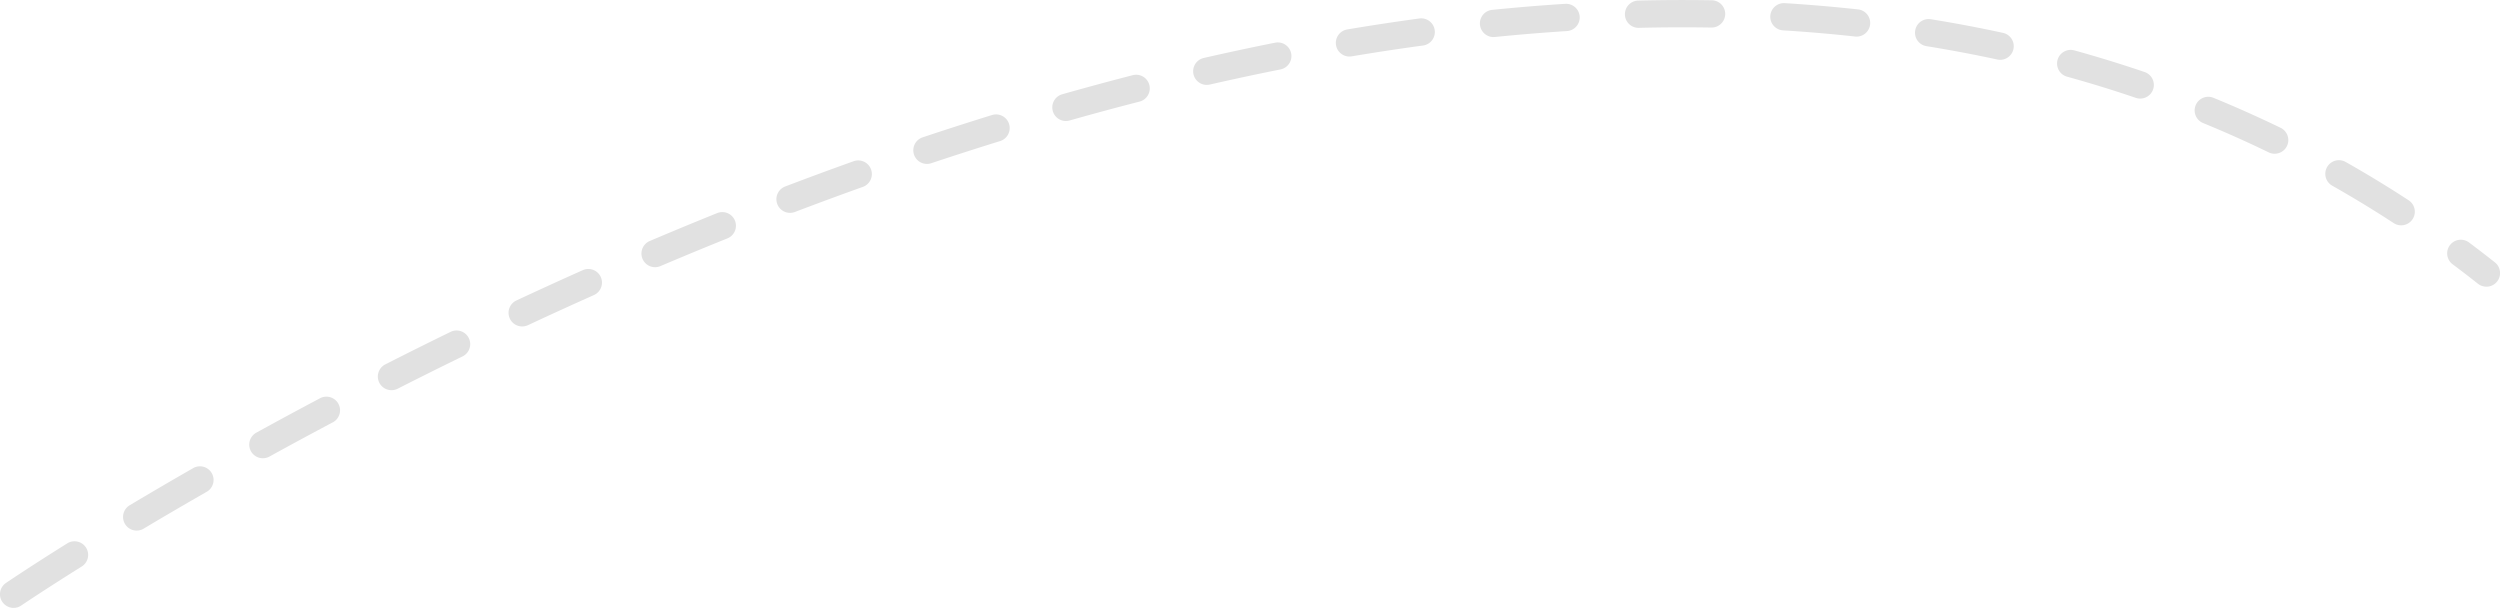 <svg xmlns="http://www.w3.org/2000/svg" width="275" height="66.866" viewBox="0 0 275 66.866"><path d="M594,1234.167a1.5,1.5,0,0,1-.847-2.739c.1-.067,2.444-1.665,6.766-4.368a1.5,1.5,0,0,1,1.591,2.543c-4.266,2.668-6.643,4.287-6.667,4.3A1.493,1.493,0,0,1,594,1234.167Zm13.538-8.5a1.5,1.5,0,0,1-.771-2.788c2.255-1.346,4.586-2.71,6.929-4.053a1.5,1.5,0,1,1,1.492,2.6c-2.328,1.334-4.644,2.688-6.883,4.025A1.494,1.494,0,0,1,607.54,1225.665Zm13.881-7.958a1.5,1.5,0,0,1-.725-2.814c2.327-1.281,4.7-2.564,7.061-3.812a1.5,1.5,0,0,1,1.4,2.651c-2.344,1.24-4.7,2.515-7.017,3.789A1.494,1.494,0,0,1,621.421,1217.707Zm14.147-7.488a1.5,1.5,0,0,1-.681-2.838c2.378-1.209,4.793-2.412,7.179-3.576a1.5,1.5,0,0,1,1.315,2.7c-2.371,1.156-4.772,2.352-7.135,3.553A1.494,1.494,0,0,1,635.568,1210.219Zm14.376-7.01a1.5,1.5,0,0,1-.636-2.859c2.425-1.132,4.882-2.254,7.3-3.333a1.5,1.5,0,0,1,1.222,2.74c-2.405,1.073-4.846,2.187-7.256,3.312A1.494,1.494,0,0,1,649.944,1203.209ZM866,1198.833a1.493,1.493,0,0,1-.929-.323c-.914-.723-1.85-1.442-2.781-2.138a1.5,1.5,0,1,1,1.8-2.4c.953.712,1.911,1.448,2.847,2.188a1.5,1.5,0,0,1-.932,2.677Zm-201.439-2.141a1.5,1.5,0,0,1-.587-2.881c2.468-1.048,4.964-2.081,7.419-3.07a1.5,1.5,0,0,1,1.121,2.783c-2.438.982-4.917,2.008-7.367,3.048A1.494,1.494,0,0,1,664.56,1196.693Zm192.068-4.605a1.493,1.493,0,0,1-.819-.244c-2.2-1.435-4.468-2.817-6.75-4.108a1.5,1.5,0,1,1,1.477-2.611c2.337,1.322,4.663,2.738,6.913,4.207a1.5,1.5,0,0,1-.822,2.756ZM679.4,1190.716a1.5,1.5,0,0,1-.534-2.9c2.509-.955,5.044-1.89,7.534-2.78a1.5,1.5,0,0,1,1.01,2.825c-2.471.883-4.986,1.812-7.477,2.76A1.5,1.5,0,0,1,679.4,1190.716Zm15.065-5.384a1.5,1.5,0,0,1-.475-2.923c2.55-.851,5.124-1.678,7.648-2.459a1.5,1.5,0,0,1,.886,2.866c-2.5.774-5.055,1.594-7.584,2.438A1.5,1.5,0,0,1,694.467,1185.332Zm148.249-1.118a1.494,1.494,0,0,1-.654-.151c-2.353-1.141-4.781-2.227-7.217-3.226a1.5,1.5,0,0,1,1.138-2.776c2.493,1.023,4.979,2.134,7.387,3.3a1.5,1.5,0,0,1-.656,2.85Zm-132.963-3.6a1.5,1.5,0,0,1-.408-2.943c2.591-.734,5.2-1.44,7.76-2.1a1.5,1.5,0,0,1,.746,2.906c-2.534.651-5.121,1.349-7.688,2.077A1.5,1.5,0,0,1,709.753,1180.61Zm118.171-2.468a1.5,1.5,0,0,1-.484-.081c-2.469-.841-5.013-1.625-7.56-2.329a1.5,1.5,0,0,1,.8-2.892c2.6.72,5.2,1.521,7.729,2.381a1.5,1.5,0,0,1-.484,2.92Zm-102.673-1.506a1.5,1.5,0,0,1-.333-2.963c2.628-.6,5.274-1.167,7.865-1.683a1.5,1.5,0,0,1,.586,2.942c-2.563.51-5.181,1.071-7.782,1.665A1.5,1.5,0,0,1,725.251,1176.636Zm87.263-2.76a1.506,1.506,0,0,1-.319-.034c-2.545-.552-5.163-1.045-7.781-1.467a1.5,1.5,0,0,1,.478-2.962c2.671.431,5.342.934,7.939,1.5a1.5,1.5,0,0,1-.316,2.966Zm-71.572-.36a1.5,1.5,0,0,1-.247-2.979c2.662-.448,5.339-.854,7.957-1.209a1.5,1.5,0,0,1,.4,2.973c-2.586.35-5.231.752-7.862,1.194A1.51,1.51,0,0,1,740.942,1173.516Zm15.854-2.141a1.5,1.5,0,0,1-.149-2.993c2.689-.271,5.39-.494,8.027-.662a1.5,1.5,0,0,1,.191,2.994c-2.6.166-5.265.386-7.918.653C756.9,1171.372,756.846,1171.375,756.8,1171.375Zm39.931-.052a1.516,1.516,0,0,1-.166-.009c-2.588-.284-5.246-.511-7.9-.675a1.5,1.5,0,1,1,.185-2.994c2.7.167,5.407.4,8.042.687a1.5,1.5,0,0,1-.162,2.991Zm-23.966-.962a1.5,1.5,0,0,1-.036-3c2.7-.067,5.416-.078,8.062-.033a1.5,1.5,0,0,1-.025,3h-.026c-2.6-.044-5.274-.034-7.937.032Z" transform="translate(-592.5 -1167.301)" fill="#e1e1e1"/></svg>
